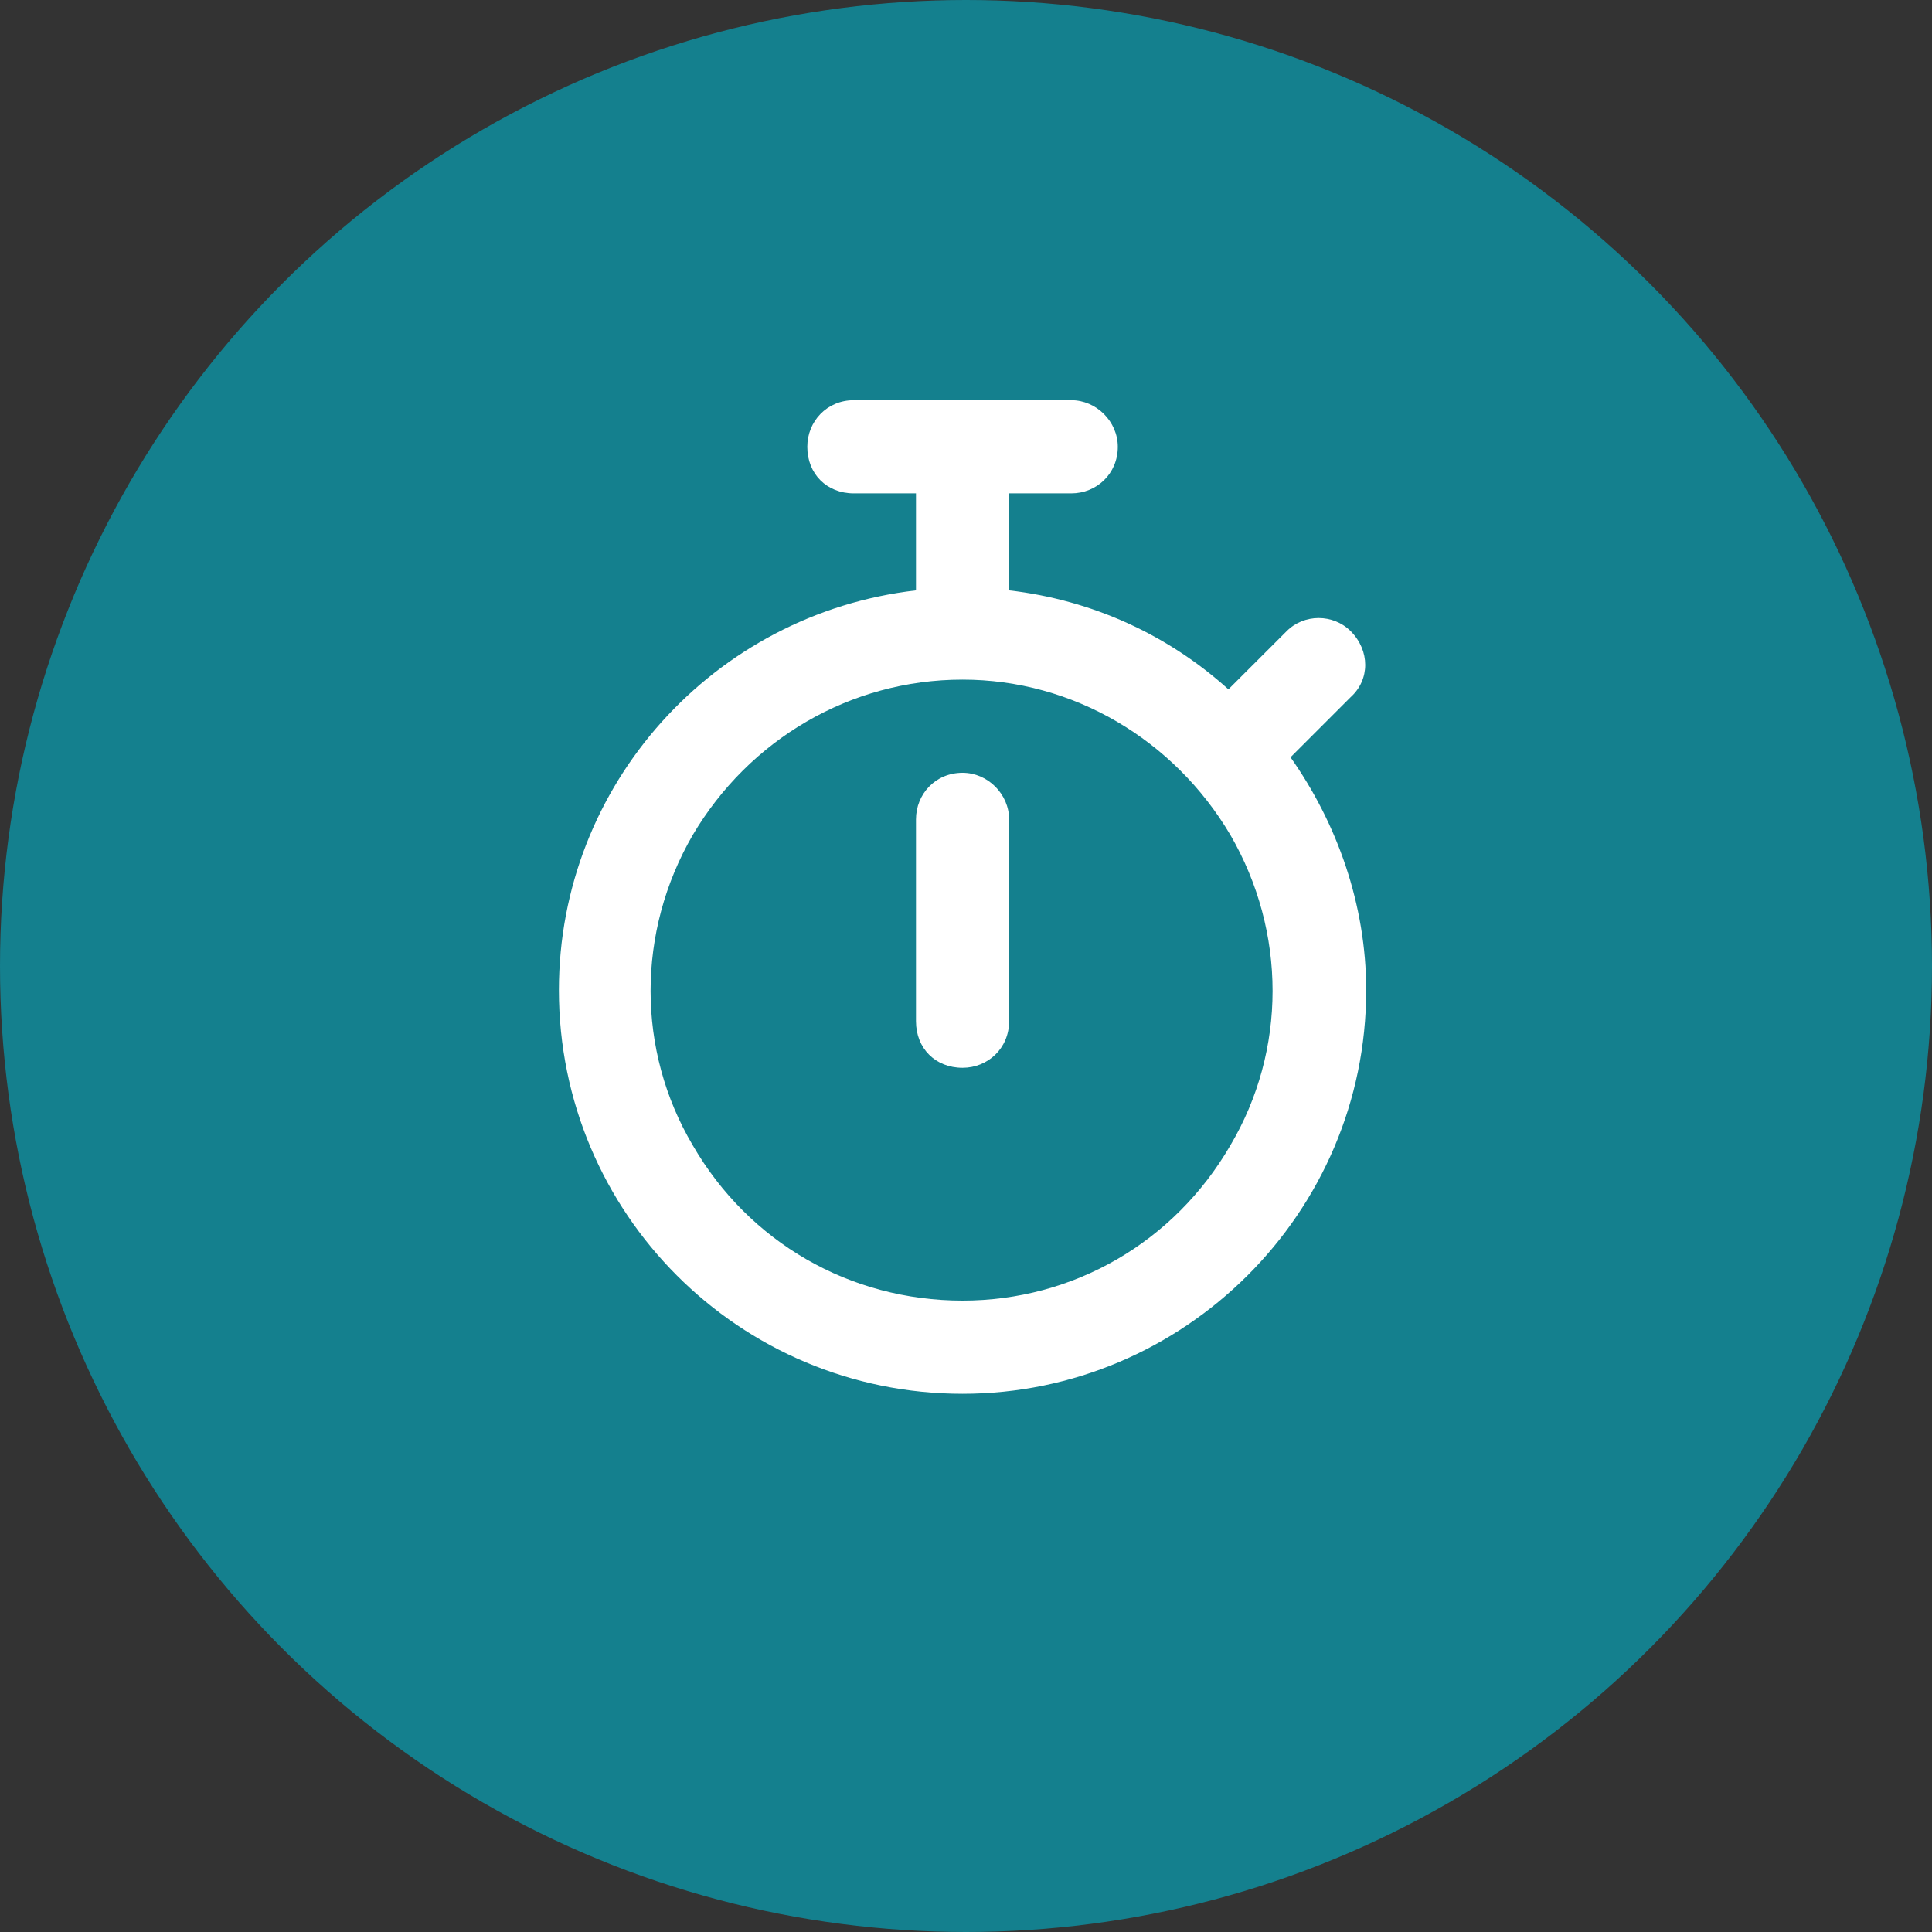 <svg width="35" height="35" viewBox="0 0 35 35" fill="none" xmlns="http://www.w3.org/2000/svg">
<rect x="0" y="0" width="35" height="35" fill="#333333" stroke="none"/>
<circle cx="17.5" cy="17.5" r="17.5" fill="#14808E"/>
<path d="M14.625 8.094C14.625 7.637 14.977 7.25 15.469 7.25H19.406C19.863 7.25 20.25 7.637 20.25 8.094C20.25 8.586 19.863 8.938 19.406 8.938H18.281V10.695C19.793 10.871 21.164 11.504 22.254 12.488L23.309 11.434C23.625 11.117 24.152 11.117 24.469 11.434C24.82 11.785 24.82 12.312 24.469 12.629L23.379 13.719C24.223 14.914 24.75 16.391 24.75 17.938C24.75 21.98 21.445 25.25 17.438 25.25C13.395 25.25 10.125 21.98 10.125 17.938C10.125 14.211 12.938 11.117 16.594 10.695V8.938H15.469C14.977 8.938 14.625 8.586 14.625 8.094ZM17.438 23.562C19.441 23.562 21.27 22.508 22.289 20.75C23.309 19.027 23.309 16.883 22.289 15.125C21.27 13.402 19.441 12.312 17.438 12.312C15.398 12.312 13.57 13.402 12.551 15.125C11.531 16.883 11.531 19.027 12.551 20.75C13.57 22.508 15.398 23.562 17.438 23.562ZM18.281 14.844V18.5C18.281 18.992 17.895 19.344 17.438 19.344C16.945 19.344 16.594 18.992 16.594 18.5V14.844C16.594 14.387 16.945 14 17.438 14C17.895 14 18.281 14.387 18.281 14.844Z" fill="white"/>
</svg>
